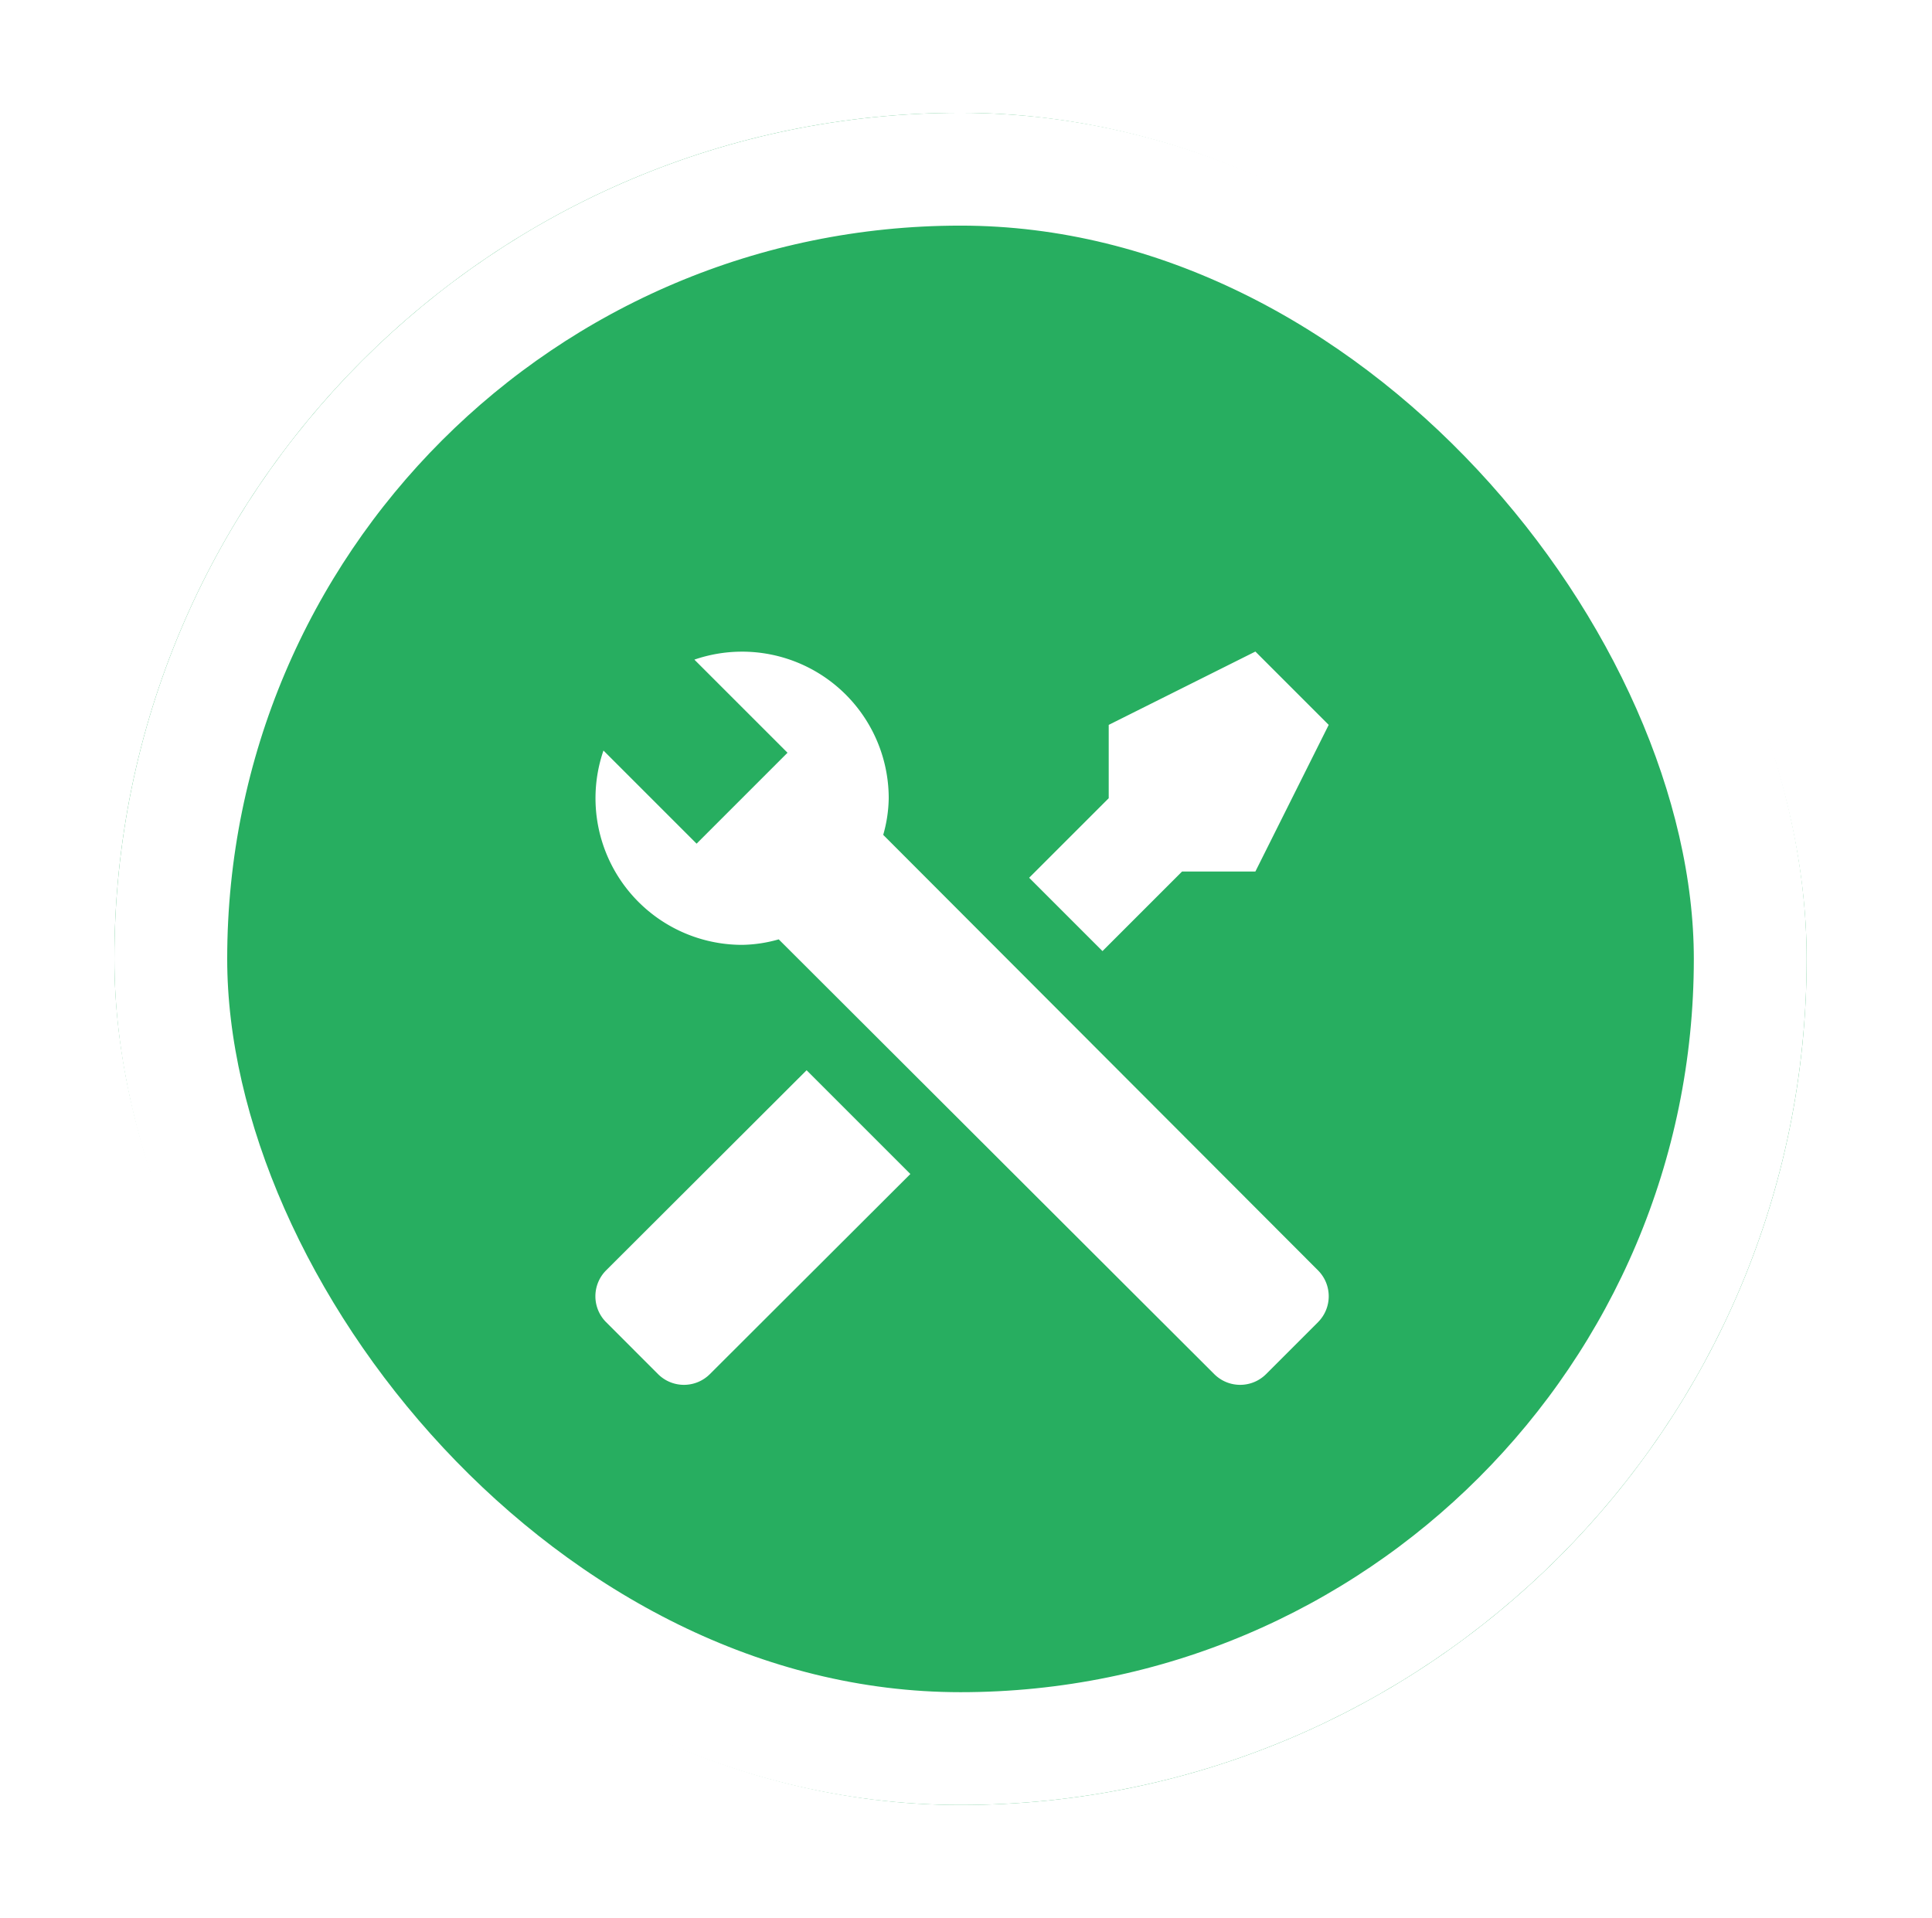 <svg width="137" height="136" fill="none" xmlns="http://www.w3.org/2000/svg"><g filter="url(#a)"><rect x="4.111" y="4" width="120" height="120" rx="60" fill="#27AE60"/><rect x="8.111" y="8" width="112" height="112" rx="56" stroke="#fff" stroke-width="8"/><g filter="url(#b)"><path d="m89.466 85.757-3.692 3.692a2.6 2.6 0 0 1-3.666 0L51.22 58.614a9.881 9.881 0 0 1-2.6.39 10.4 10.4 0 0 1-9.828-13.78l6.604 6.604 1.378-1.378 3.692-3.692 1.378-1.378-6.604-6.603a10.399 10.399 0 0 1 13.78 9.827 9.878 9.878 0 0 1-.39 2.6l30.835 30.887a2.6 2.6 0 0 1 0 3.666zm-50.49-3.666a2.6 2.6 0 0 0 0 3.666l3.691 3.692a2.6 2.6 0 0 0 3.666 0l14.222-14.196-7.358-7.358m31.823-29.69-10.4 5.2v5.2l-5.642 5.641 5.2 5.2 5.642-5.642h5.2l5.2-10.4-5.2-5.2z" fill="#fff"/></g></g><defs><filter id="a" x=".111" y="0" width="136" height="136" filterUnits="userSpaceOnUse" color-interpolation-filters="sRGB"><feFlood flood-opacity="0" result="BackgroundImageFix"/><feColorMatrix in="SourceAlpha" values="0 0 0 0 0 0 0 0 0 0 0 0 0 0 0 0 0 0 127 0" result="hardAlpha"/><feOffset dx="4" dy="4"/><feGaussianBlur stdDeviation="4"/><feComposite in2="hardAlpha" operator="out"/><feColorMatrix values="0 0 0 0 0 0 0 0 0 0 0 0 0 0 0 0 0 0 0.15 0"/><feBlend in2="BackgroundImageFix" result="effect1_dropShadow_7090_73"/><feBlend in="SourceGraphic" in2="effect1_dropShadow_7090_73" result="shape"/></filter><filter id="b" x="34.219" y="38.205" width="60.002" height="60" filterUnits="userSpaceOnUse" color-interpolation-filters="sRGB"><feFlood flood-opacity="0" result="BackgroundImageFix"/><feColorMatrix in="SourceAlpha" values="0 0 0 0 0 0 0 0 0 0 0 0 0 0 0 0 0 0 127 0" result="hardAlpha"/><feOffset dy="4"/><feGaussianBlur stdDeviation="2"/><feComposite in2="hardAlpha" operator="out"/><feColorMatrix values="0 0 0 0 0 0 0 0 0 0 0 0 0 0 0 0 0 0 0.25 0"/><feBlend in2="BackgroundImageFix" result="effect1_dropShadow_7090_73"/><feBlend in="SourceGraphic" in2="effect1_dropShadow_7090_73" result="shape"/></filter></defs></svg>